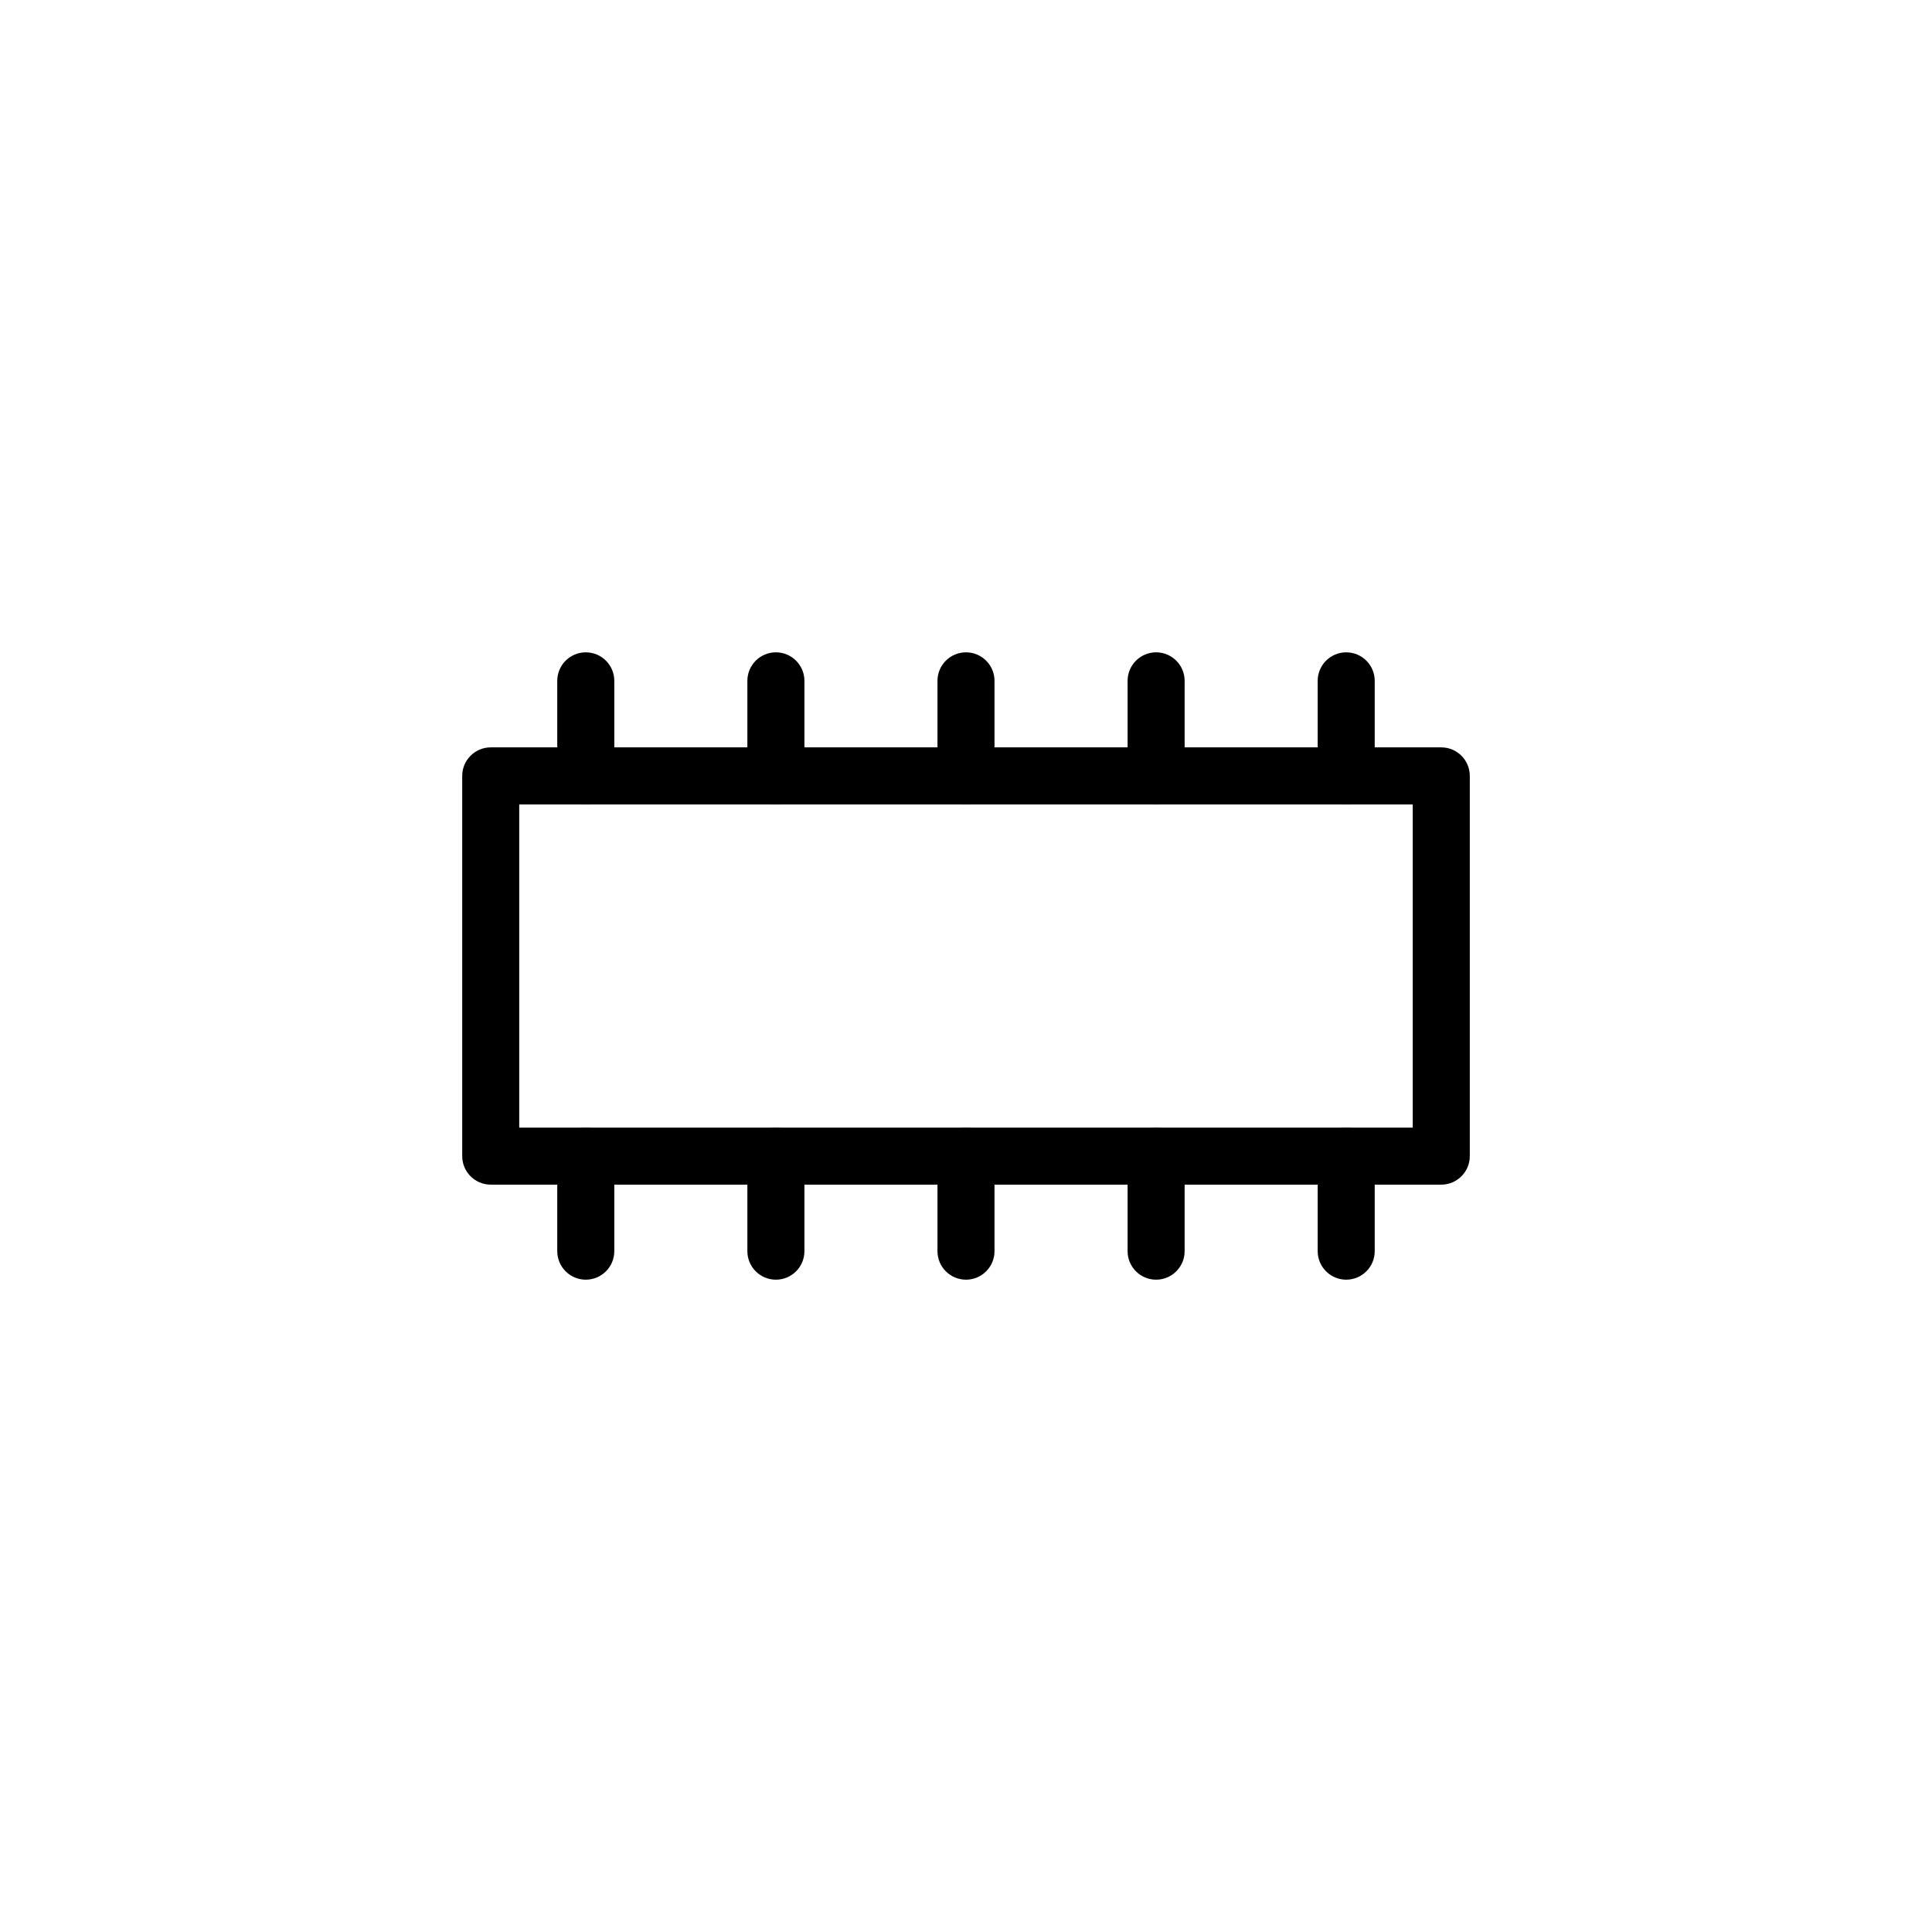 <?xml version="1.0" encoding="UTF-8"?>
<!-- Uploaded to: SVG Repo, www.svgrepo.com, Generator: SVG Repo Mixer Tools -->
<svg fill="#000000" width="800px" height="800px" version="1.1" viewBox="144 144 512 512" xmlns="http://www.w3.org/2000/svg">
 <g>
  <path d="m525.95 457.94h-251.9c-4.176 0-7.559-3.383-7.559-7.559v-100.76c0-4.172 3.383-7.559 7.559-7.559h251.9c4.176 0 7.559 3.387 7.559 7.559v100.76c0 4.176-3.383 7.559-7.559 7.559zm-244.35-15.113h236.79v-85.648h-236.79z"/>
  <path d="m450.38 357.18c-4.172 0-7.555-3.383-7.555-7.559v-25.191c0-4.172 3.383-7.555 7.555-7.555 4.176 0 7.559 3.383 7.559 7.555v25.191c0 4.176-3.383 7.559-7.559 7.559z"/>
  <path d="m500.76 357.18c-4.176 0-7.559-3.383-7.559-7.559v-25.191c0-4.172 3.383-7.555 7.559-7.555 4.172 0 7.555 3.383 7.555 7.555v25.191c0 4.176-3.383 7.559-7.555 7.559z"/>
  <path d="m299.24 357.18c-4.176 0-7.559-3.383-7.559-7.559v-25.191c0-4.172 3.383-7.555 7.559-7.555 4.172 0 7.555 3.383 7.555 7.555v25.191c0 4.176-3.383 7.559-7.555 7.559z"/>
  <path d="m400 357.18c-4.176 0-7.559-3.383-7.559-7.559v-25.191c0-4.172 3.383-7.555 7.559-7.555 4.172 0 7.555 3.383 7.555 7.555v25.191c0 4.176-3.383 7.559-7.555 7.559z"/>
  <path d="m349.62 357.18c-4.172 0-7.559-3.383-7.559-7.559v-25.191c0-4.172 3.387-7.555 7.559-7.555 4.176 0 7.559 3.383 7.559 7.555v25.191c0 4.176-3.383 7.559-7.559 7.559z"/>
  <path d="m450.38 483.13c-4.172 0-7.555-3.387-7.555-7.559v-25.191c0-4.172 3.383-7.555 7.555-7.555 4.176 0 7.559 3.383 7.559 7.555v25.191c0 4.172-3.383 7.559-7.559 7.559z"/>
  <path d="m500.76 483.13c-4.176 0-7.559-3.387-7.559-7.559v-25.191c0-4.172 3.383-7.555 7.559-7.555 4.172 0 7.555 3.383 7.555 7.555v25.191c0 4.172-3.383 7.559-7.555 7.559z"/>
  <path d="m400 483.13c-4.176 0-7.559-3.387-7.559-7.559v-25.191c0-4.172 3.383-7.555 7.559-7.555 4.172 0 7.555 3.383 7.555 7.555v25.191c0 4.172-3.383 7.559-7.555 7.559z"/>
  <path d="m349.62 483.13c-4.172 0-7.559-3.387-7.559-7.559v-25.191c0-4.172 3.387-7.555 7.559-7.555 4.176 0 7.559 3.383 7.559 7.555v25.191c0 4.172-3.383 7.559-7.559 7.559z"/>
  <path d="m299.24 483.13c-4.176 0-7.559-3.387-7.559-7.559v-25.191c0-4.172 3.383-7.555 7.559-7.555 4.172 0 7.555 3.383 7.555 7.555v25.191c0 4.172-3.383 7.559-7.555 7.559z"/>
 </g>
</svg>